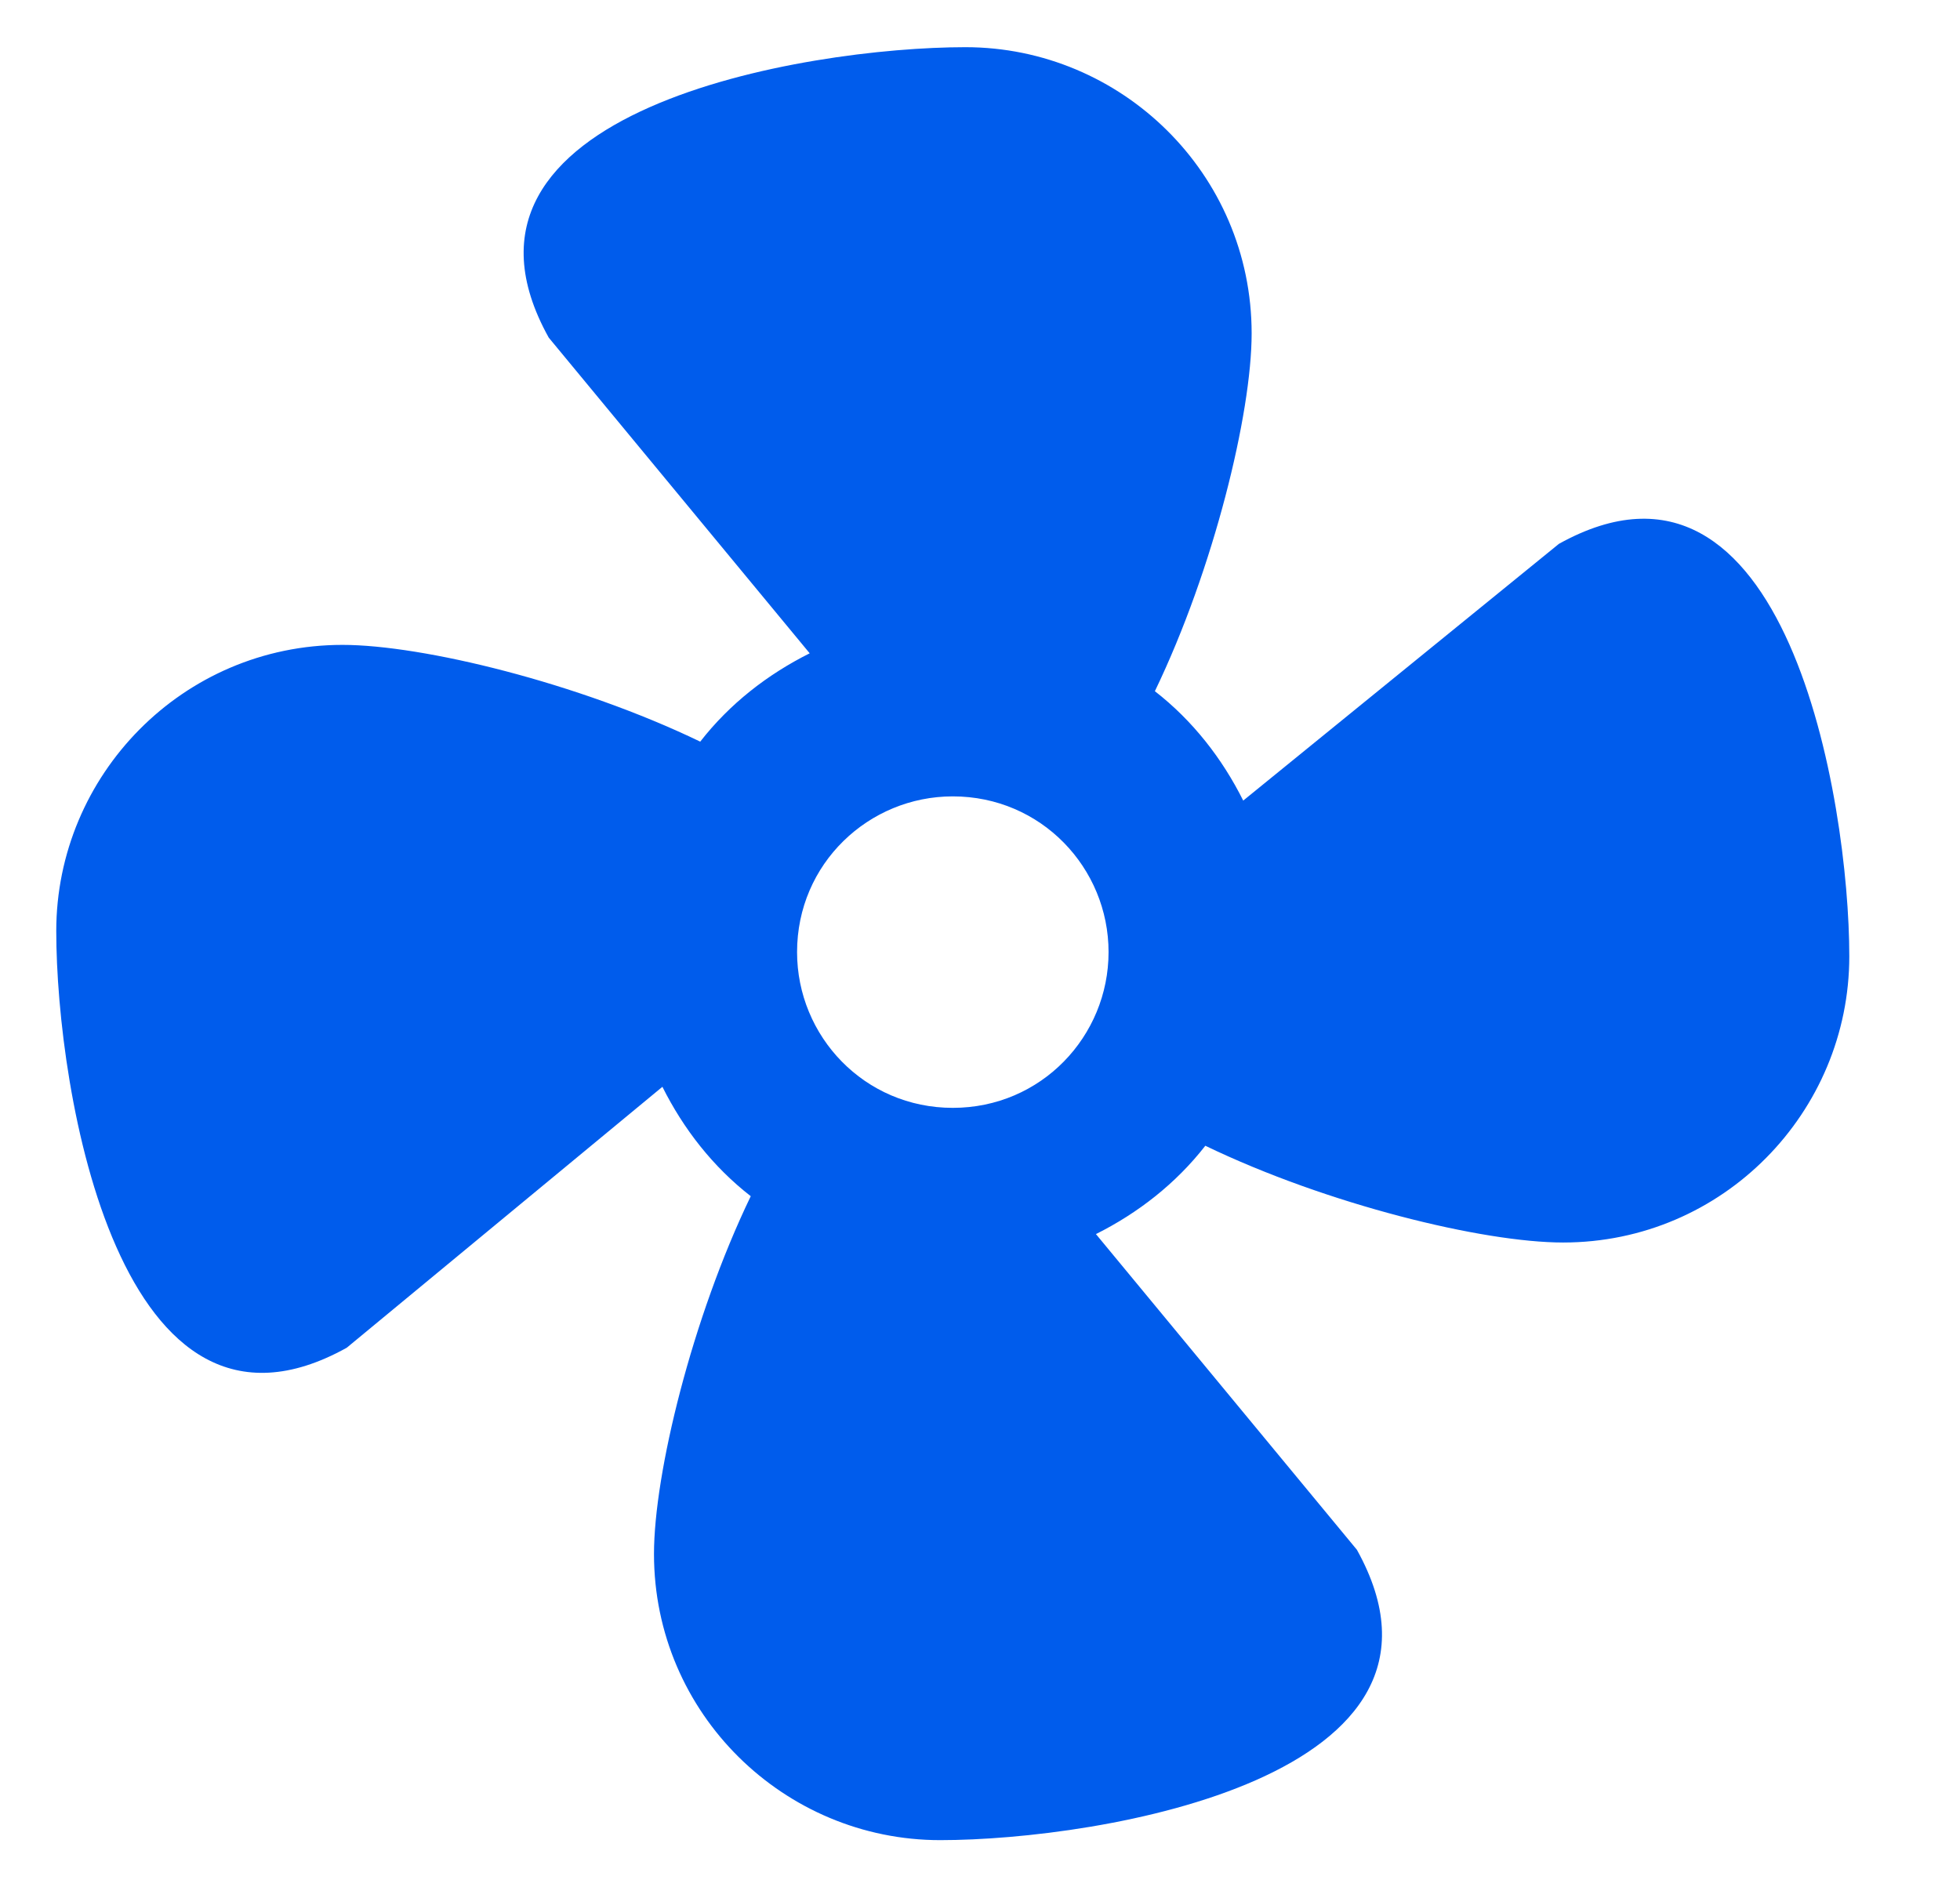 <svg width="27" height="26" viewBox="0 0 27 26" fill="none" xmlns="http://www.w3.org/2000/svg">
<g clip-path="url(#clip0_1358_9066)">
<path d="M21.475 7.492L17.126 11.029C16.836 10.449 16.43 9.927 15.909 9.522C16.72 7.84 17.242 5.695 17.242 4.593C17.242 2.39 15.445 0.65 13.299 0.65C11.096 0.65 5.82 1.52 7.559 4.651L11.154 9C10.574 9.29 10.052 9.695 9.646 10.217C7.965 9.406 5.82 8.884 4.718 8.884C2.515 8.884 0.775 10.681 0.775 12.826C0.775 15.03 1.645 20.306 4.776 18.567L9.125 14.972C9.415 15.552 9.82 16.073 10.342 16.479C9.531 18.161 9.009 20.306 9.009 21.408C9.009 23.611 10.806 25.35 12.951 25.35C15.155 25.35 20.431 24.481 18.692 21.35L15.097 17.001C15.677 16.711 16.198 16.305 16.604 15.784C18.286 16.595 20.431 17.117 21.533 17.117C23.736 17.117 25.475 15.32 25.475 13.174C25.475 11.029 24.606 5.753 21.475 7.492ZM13.125 15.262C11.908 15.262 10.98 14.276 10.98 13.116C10.98 11.899 11.966 10.971 13.125 10.971C14.343 10.971 15.271 11.957 15.271 13.116C15.271 14.276 14.343 15.262 13.125 15.262Z" fill="#005CEC"/>
</g>
<defs>
<clipPath id="clip0_1358_9066">
<rect width="26" height="26" fill="white" transform="translate(0.125)"/>
</clipPath>
</defs>
</svg>
